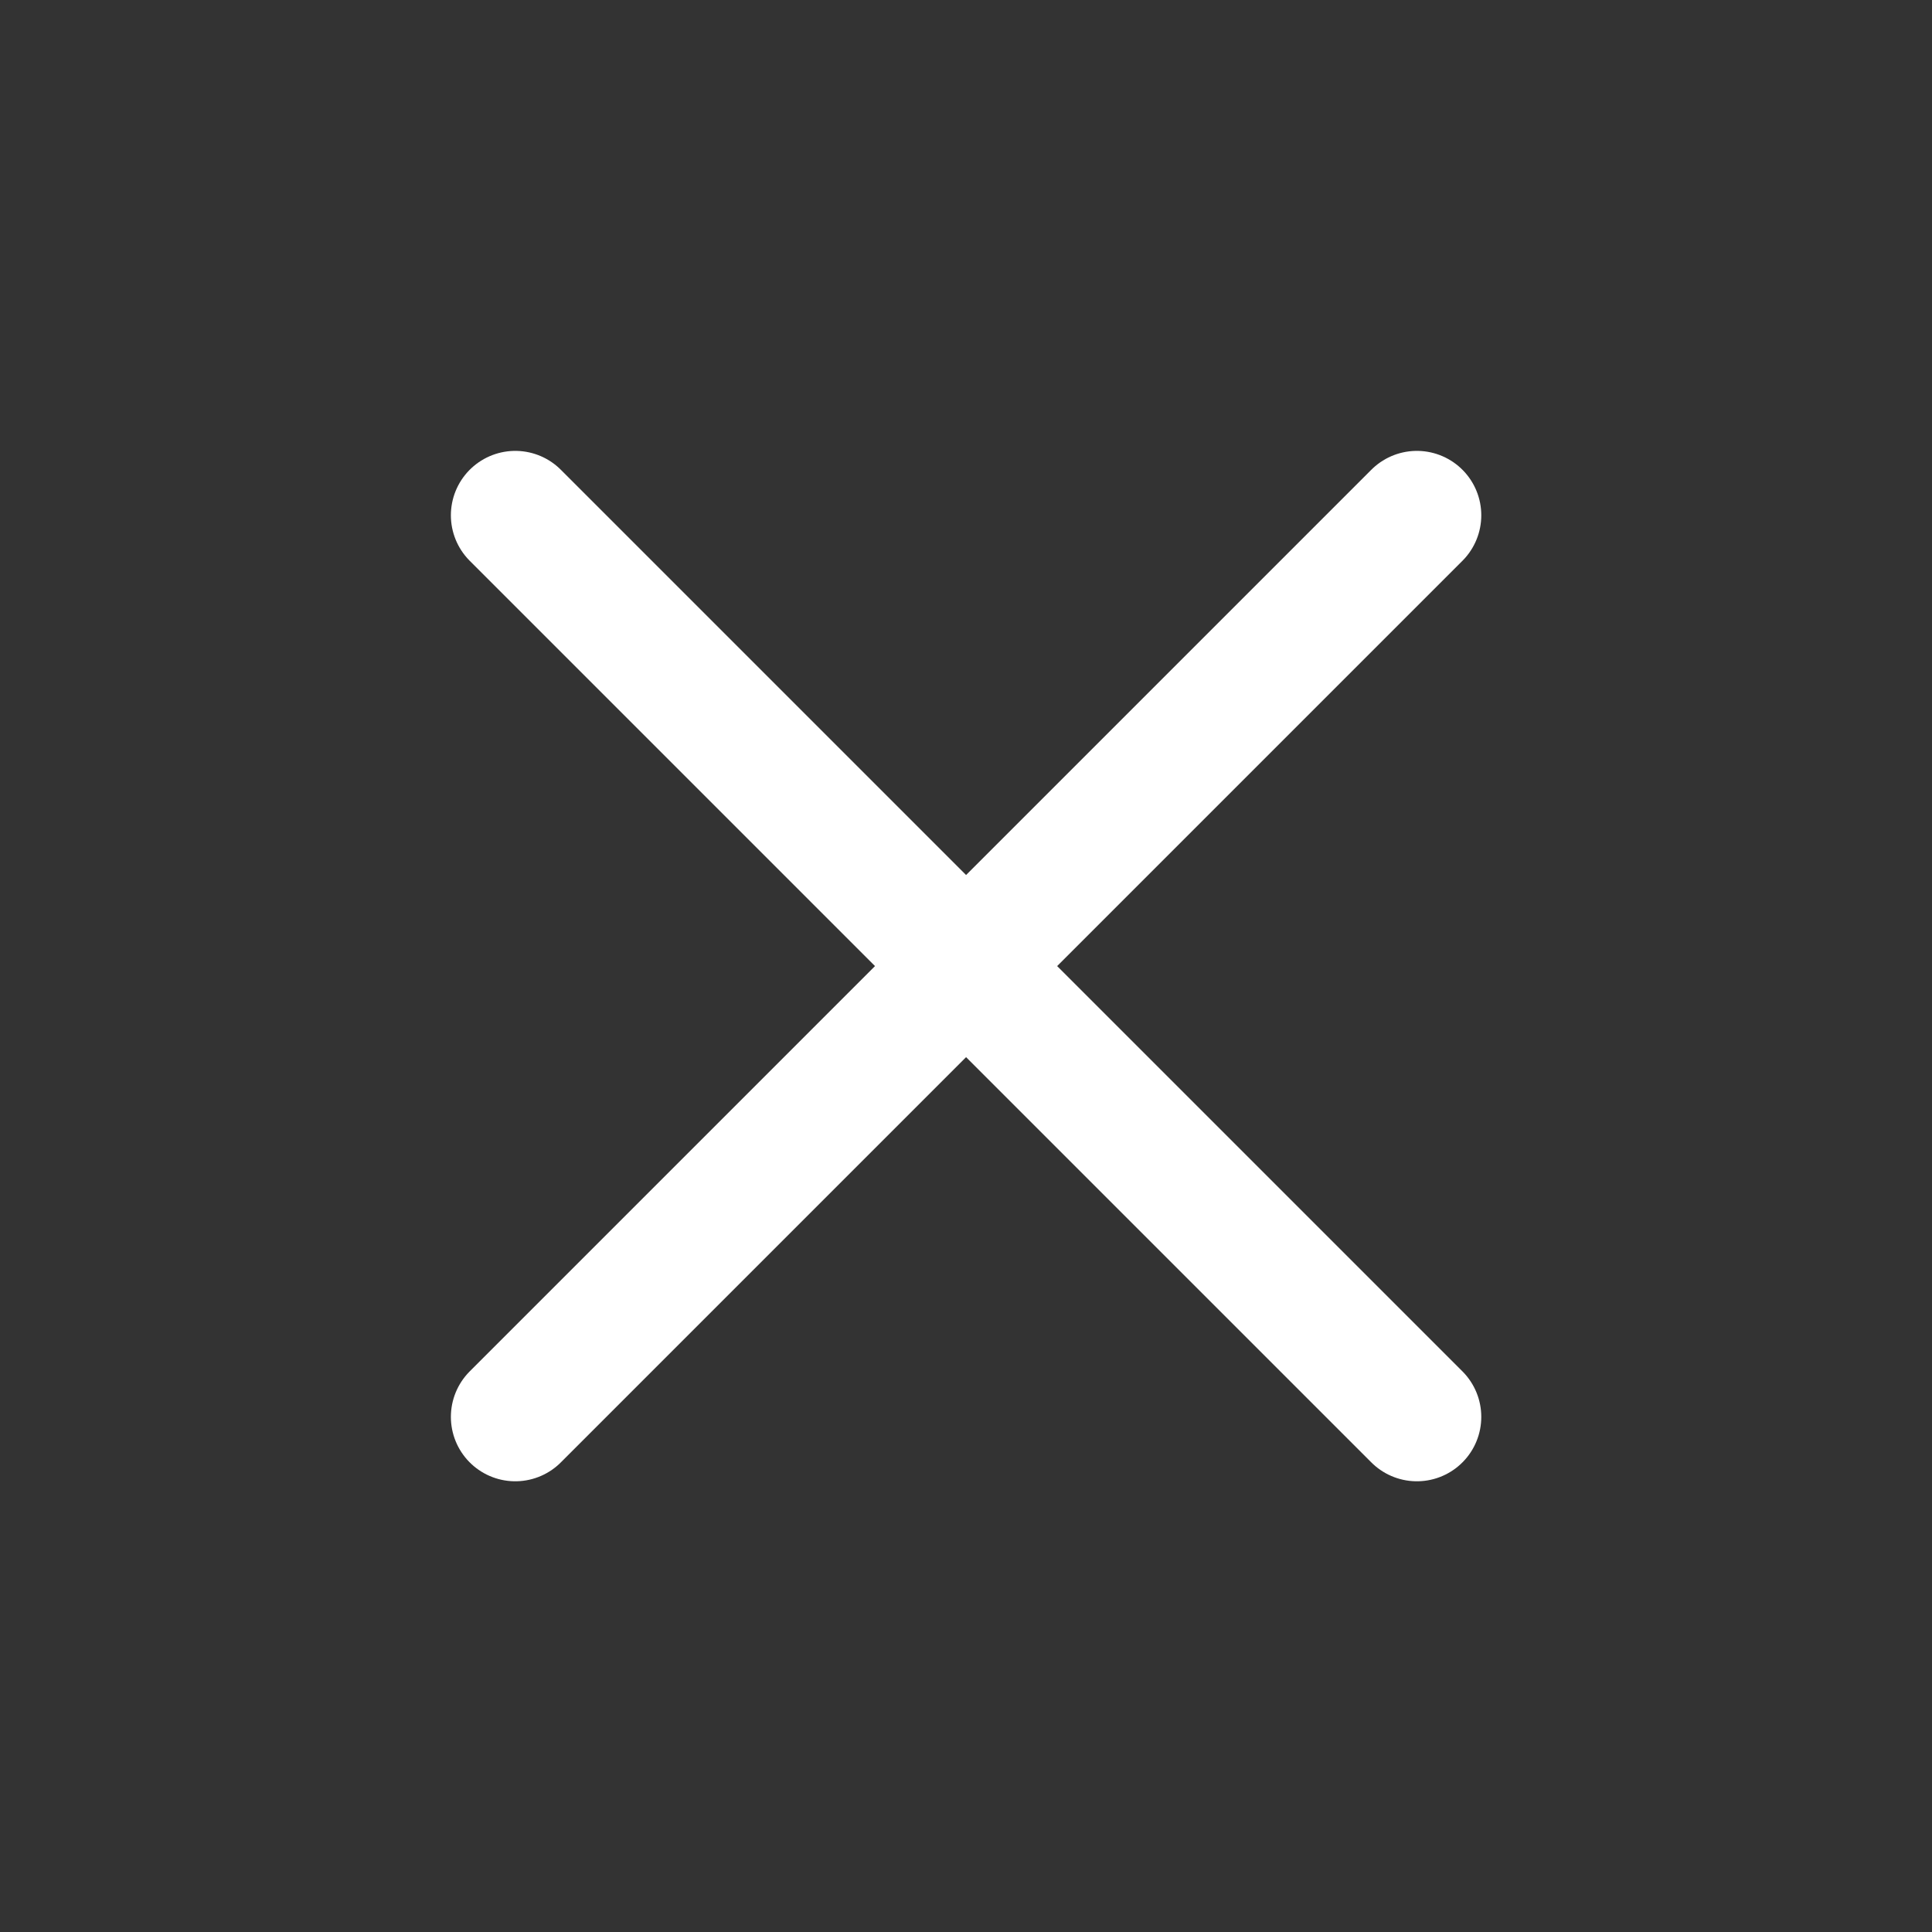 <svg width="24" height="24" viewBox="0 0 24 24" fill="none" xmlns="http://www.w3.org/2000/svg">
<rect x="0" y="0" width="24" height="24" fill="#333333" stroke="none"/>
<path d="M17.601 17.601L12.001 12.001M12.001 12.001L6.401 6.401M12.001 12.001L17.601 6.401M12.001 12.001L6.401 17.601" stroke="white" stroke-width="1.6" stroke-linecap="round" stroke-linejoin="round"/>
</svg>
